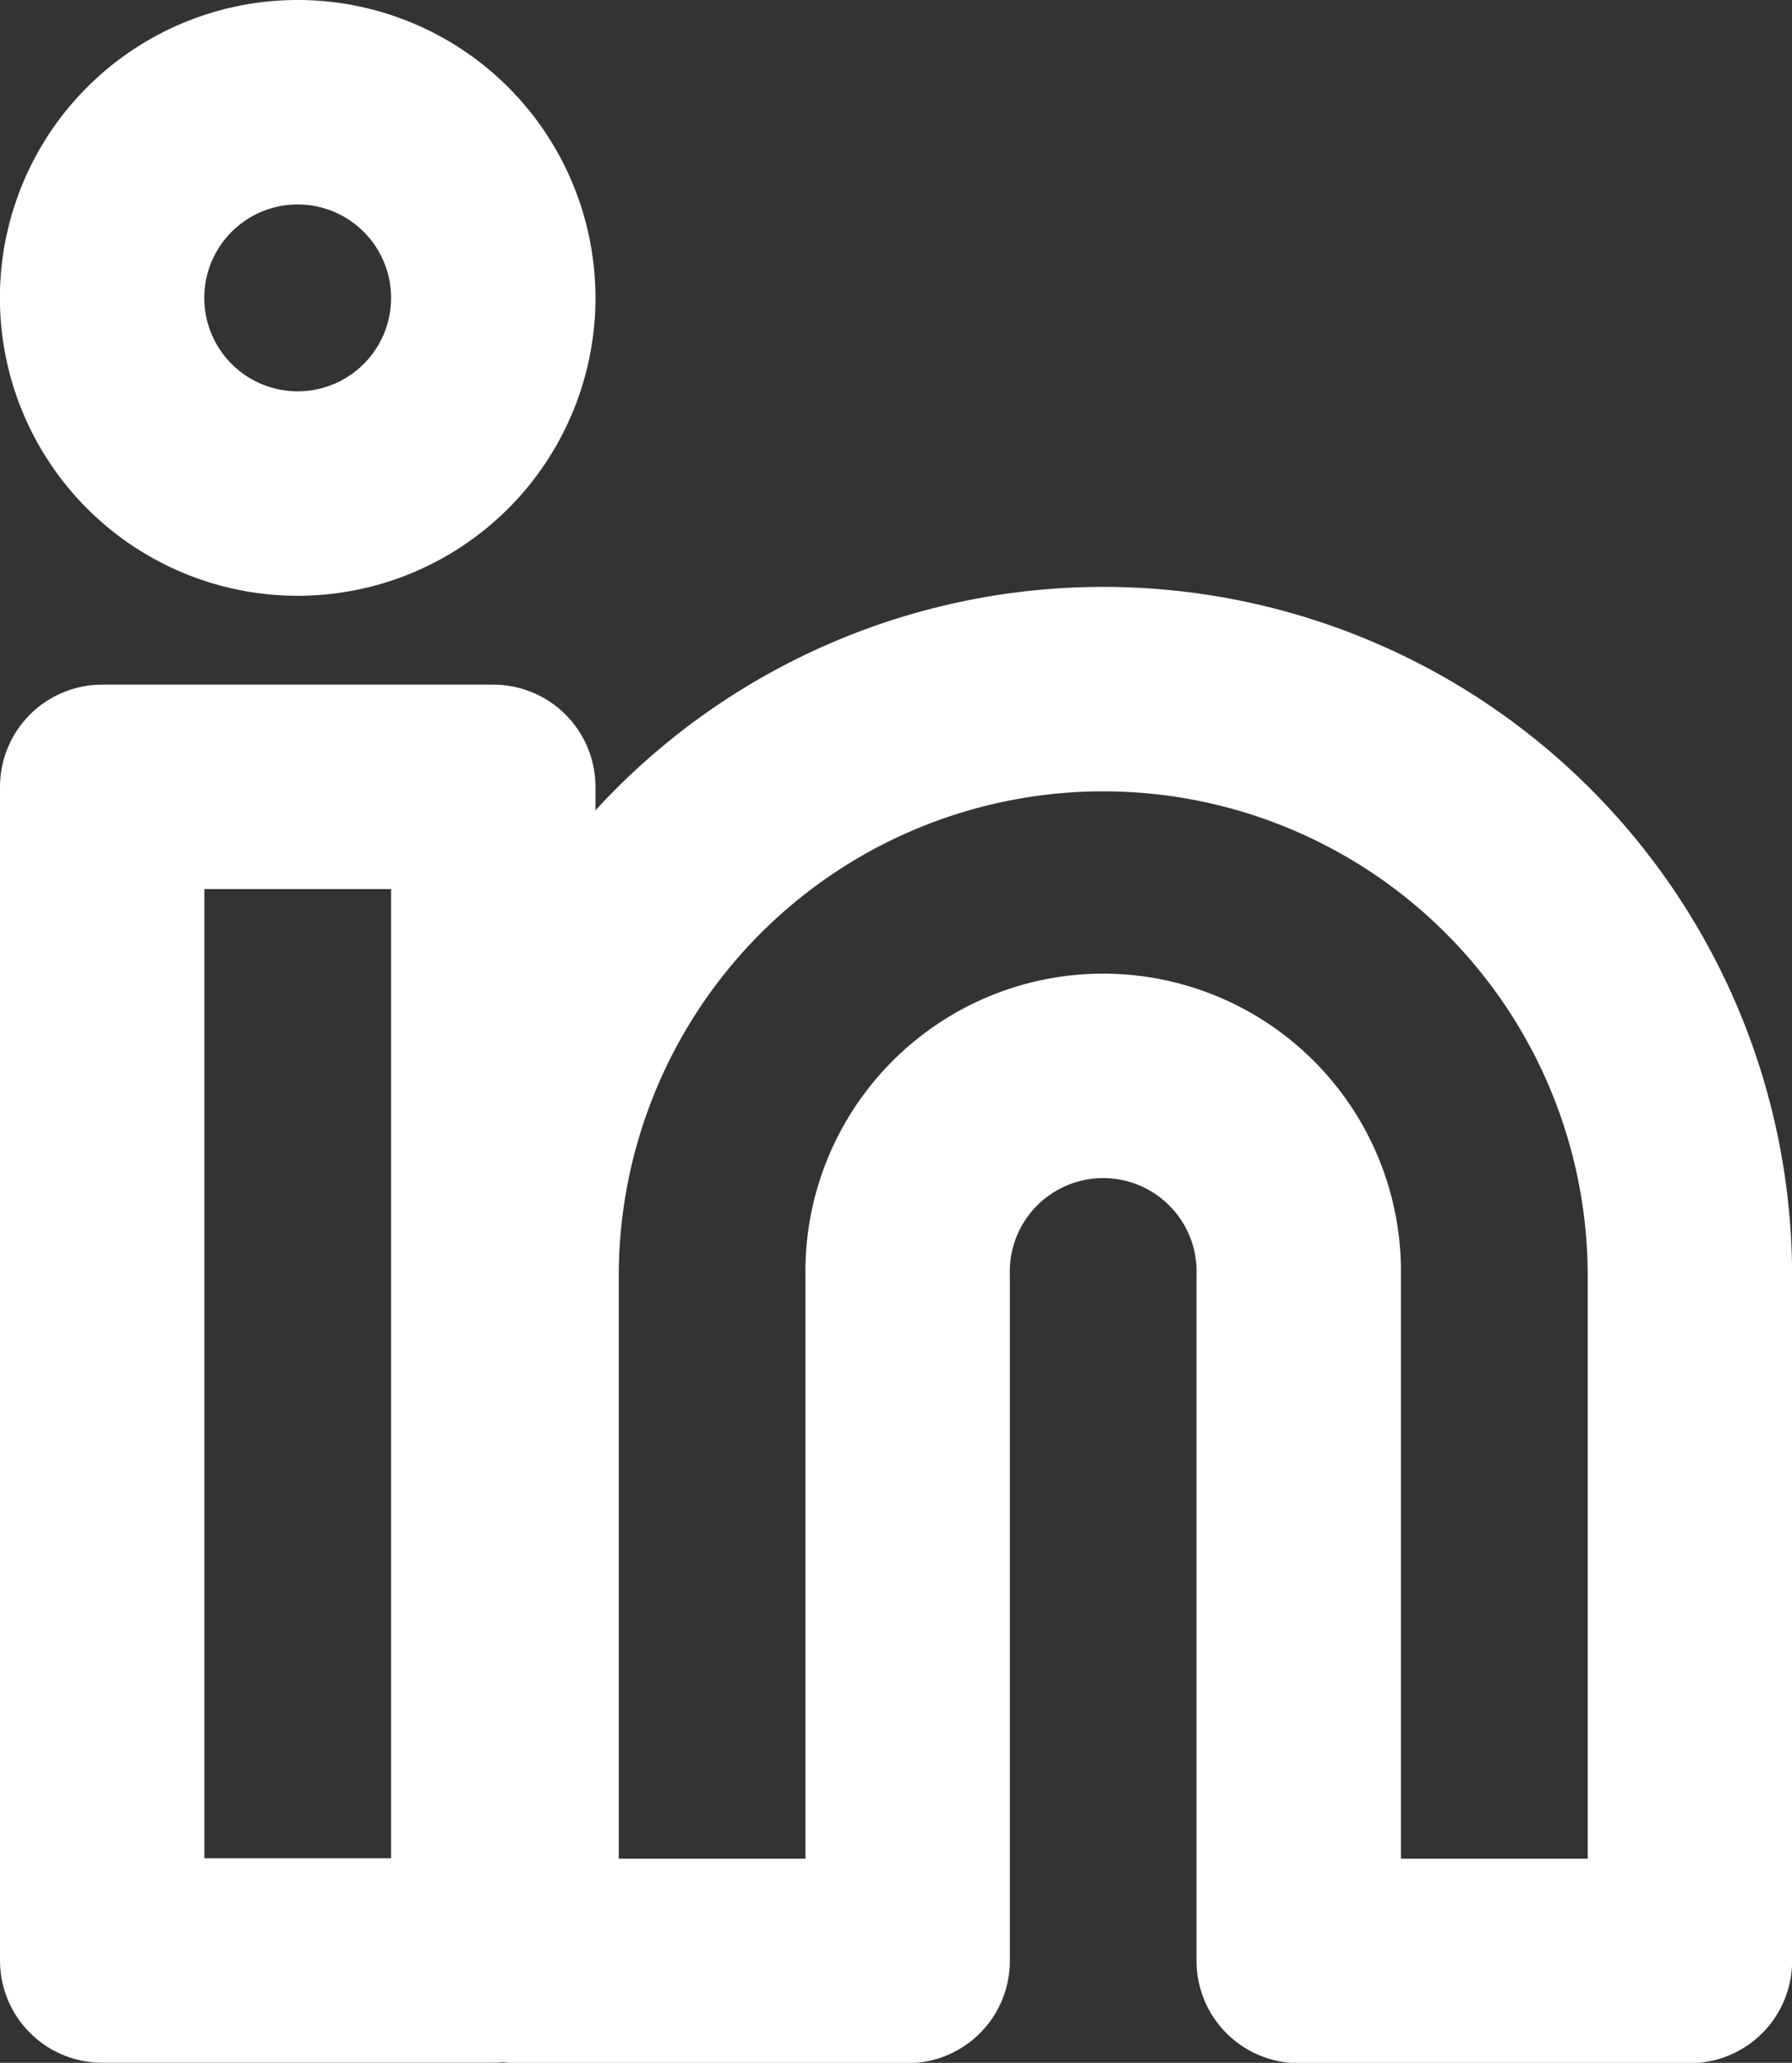<svg xmlns="http://www.w3.org/2000/svg" width="17.536" height="20.179" viewBox="0 0 17.536 20.179">
  <rect x="0" y="0" width="17.536" height="20.179" fill="#333333" stroke="none"/>
  <g id="Icon_feather-linkedin" data-name="Icon feather-linkedin" transform="translate(-2 -2)">
    <path id="Path_17" data-name="Path 17" d="M20.741,12a5.741,5.741,0,0,1,5.741,5.741v6.7H22.654v-6.7a1.914,1.914,0,1,0-3.827,0v6.7H15v-6.7A5.741,5.741,0,0,1,20.741,12Z" transform="translate(-7.945 -3.259)" fill="none" stroke="#fff" stroke-linecap="round" stroke-linejoin="round" stroke-width="2"/>
    <path id="Path_18" data-name="Path 18" d="M3,13.5H6.827V24.981H3Z" transform="translate(0 -3.803)" fill="none" stroke="#fff" stroke-linecap="round" stroke-linejoin="round" stroke-width="2"/>
    <path id="Path_19" data-name="Path 19" d="M6.827,4.914A1.914,1.914,0,1,1,4.914,3,1.914,1.914,0,0,1,6.827,4.914Z" fill="none" stroke="#fff" stroke-linecap="round" stroke-linejoin="round" stroke-width="2"/>
  </g>
</svg>
